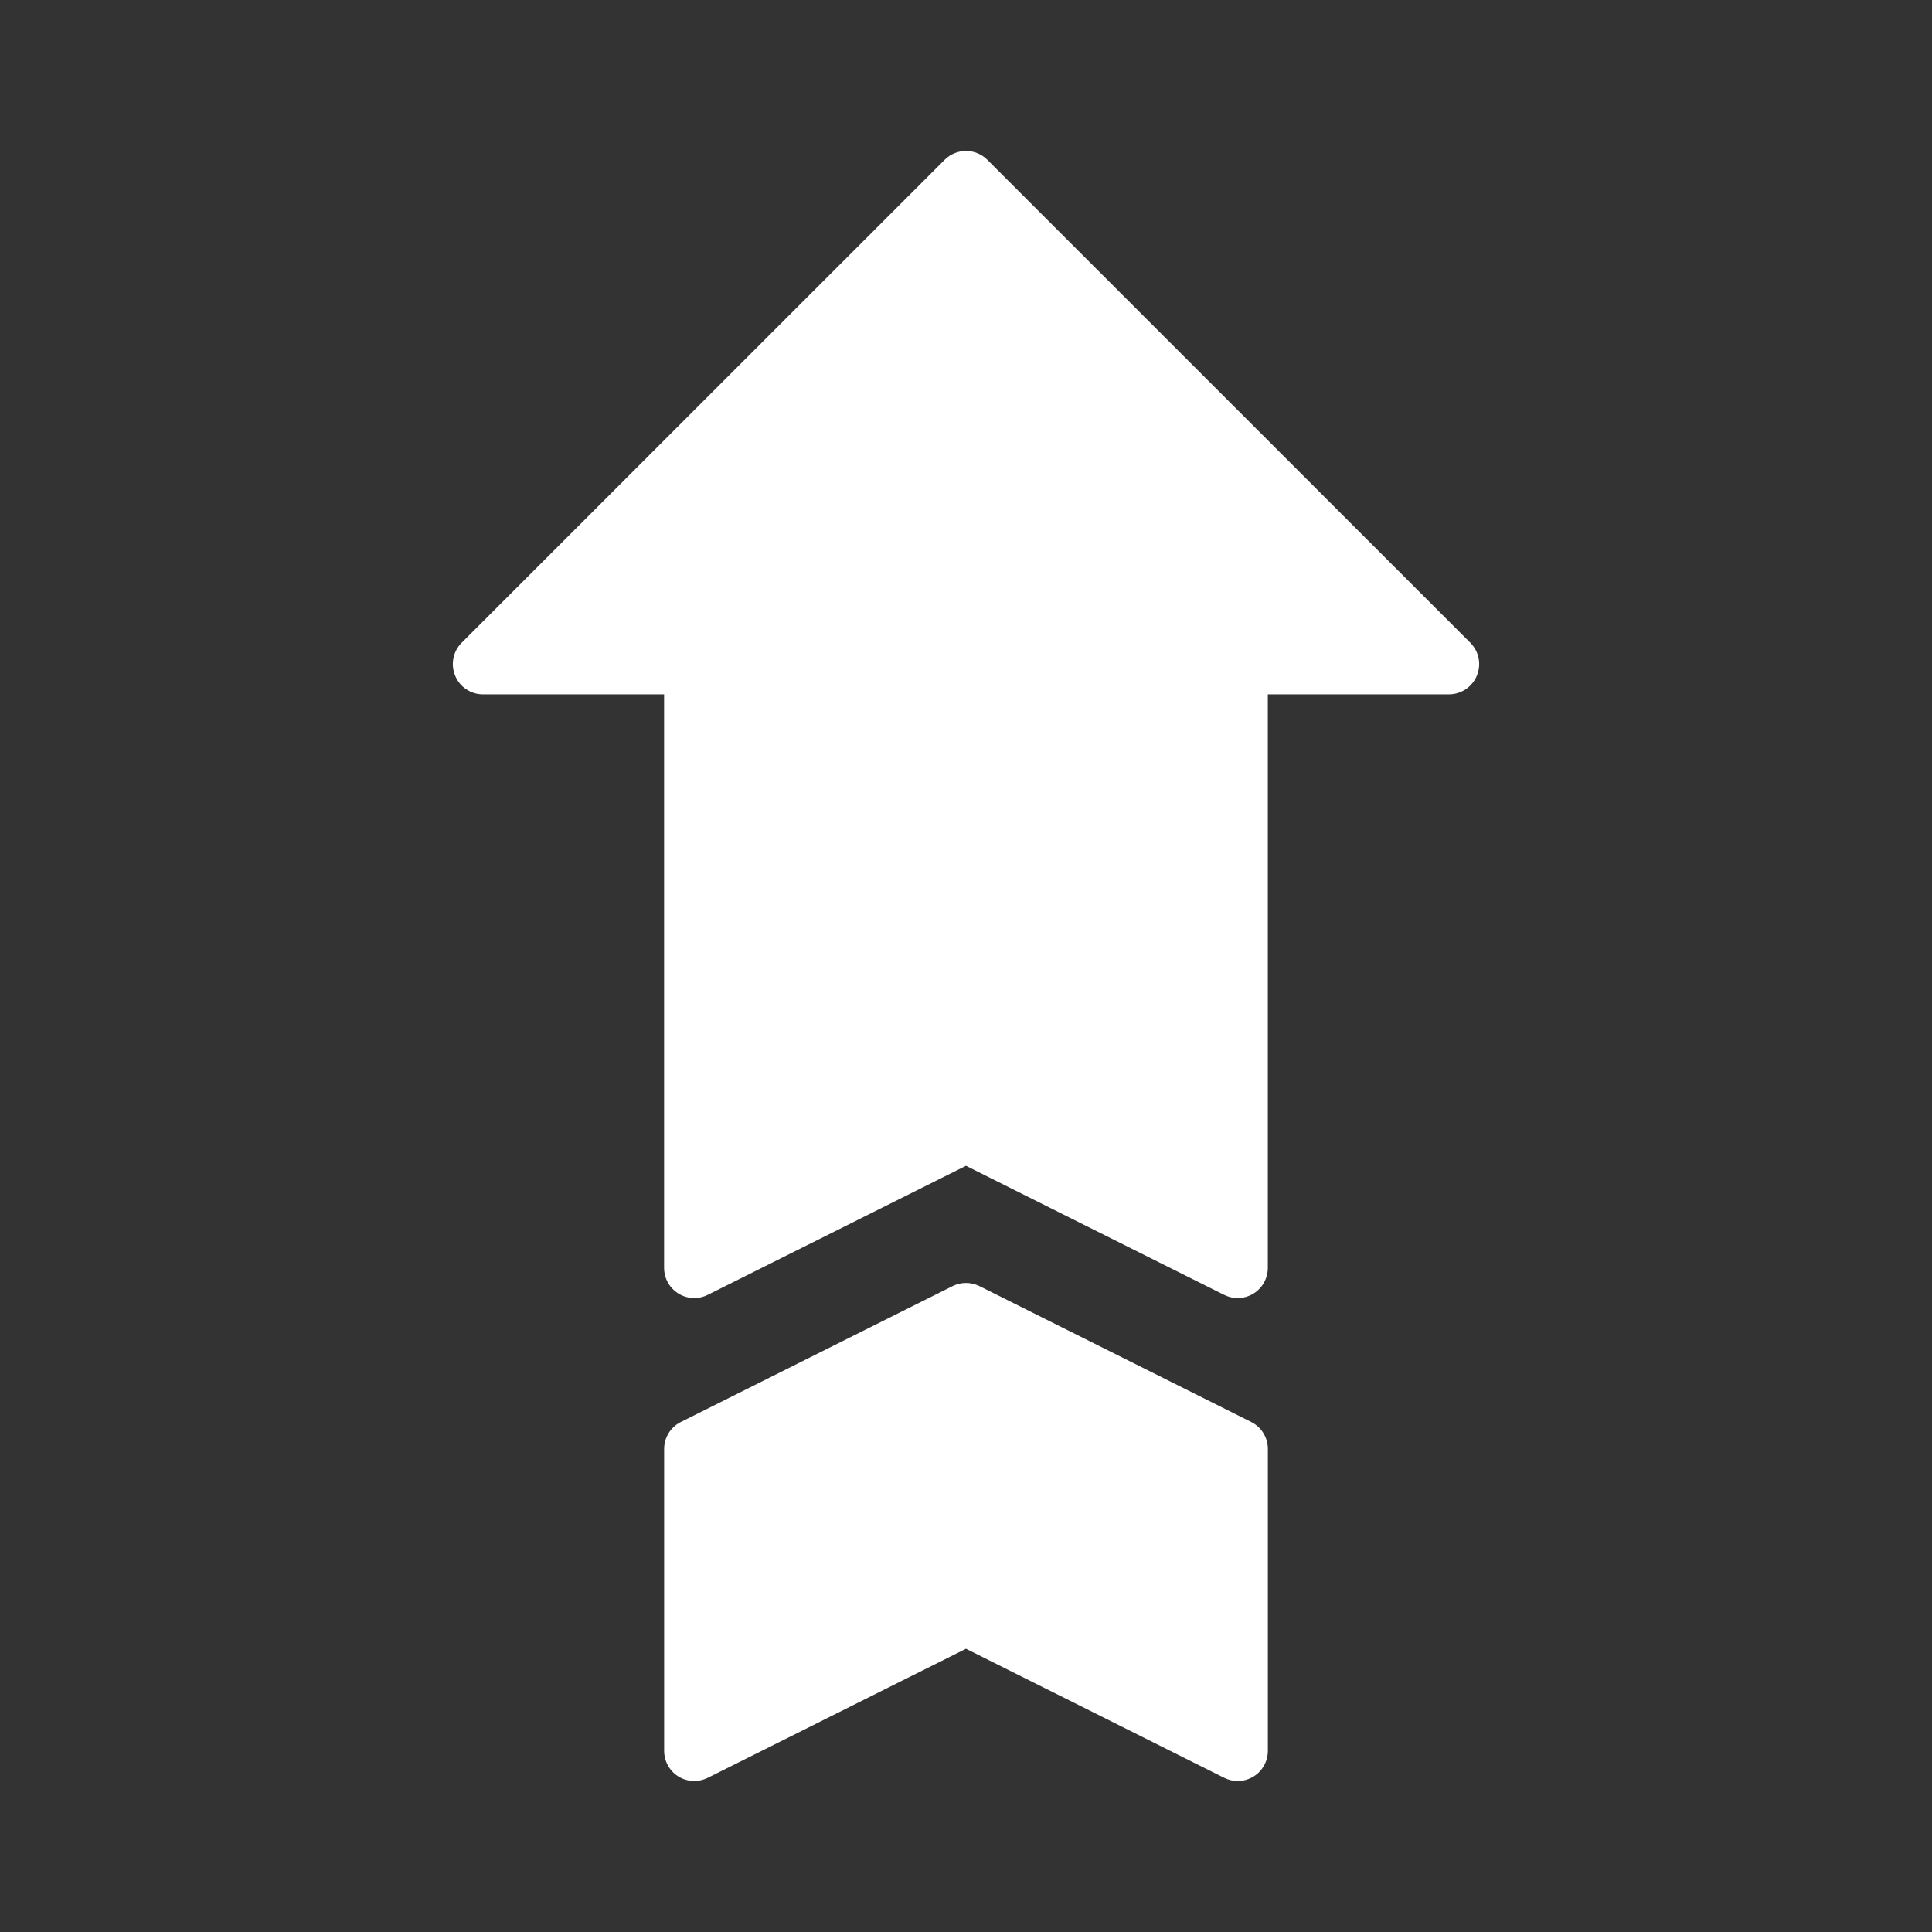<?xml version="1.0" encoding="UTF-8"?>
<svg xmlns="http://www.w3.org/2000/svg" width="41" height="41" viewBox="0 0 41 41" fill="none">
  <rect x="0" y="0" width="41" height="41" fill="#333333" stroke="none"/>
  <path d="M10.249 14.735H14.093V26.907C14.093 27.128 14.208 27.334 14.397 27.451C14.584 27.568 14.821 27.578 15.019 27.479L20.499 24.74L25.978 27.479C26.069 27.524 26.166 27.547 26.265 27.547C26.381 27.547 26.499 27.515 26.602 27.451C26.79 27.334 26.905 27.128 26.905 26.907V14.735H30.749C31.008 14.735 31.243 14.578 31.341 14.339C31.441 14.099 31.386 13.824 31.203 13.64L20.953 3.391C20.703 3.141 20.297 3.141 20.047 3.391L9.797 13.64C9.614 13.824 9.559 14.099 9.659 14.339C9.756 14.578 9.99 14.735 10.249 14.735Z" fill="white"></path>
  <path d="M20.787 27.294C20.606 27.204 20.394 27.204 20.214 27.294L14.449 30.177C14.231 30.285 14.094 30.507 14.094 30.749V37.156C14.094 37.377 14.209 37.584 14.397 37.7C14.585 37.817 14.822 37.826 15.02 37.728L20.5 34.989L25.979 37.728C26.07 37.773 26.167 37.796 26.266 37.796C26.382 37.796 26.5 37.764 26.603 37.7C26.791 37.584 26.906 37.377 26.906 37.156V30.749C26.906 30.507 26.769 30.285 26.553 30.177L20.787 27.294Z" fill="white"></path>
</svg>
